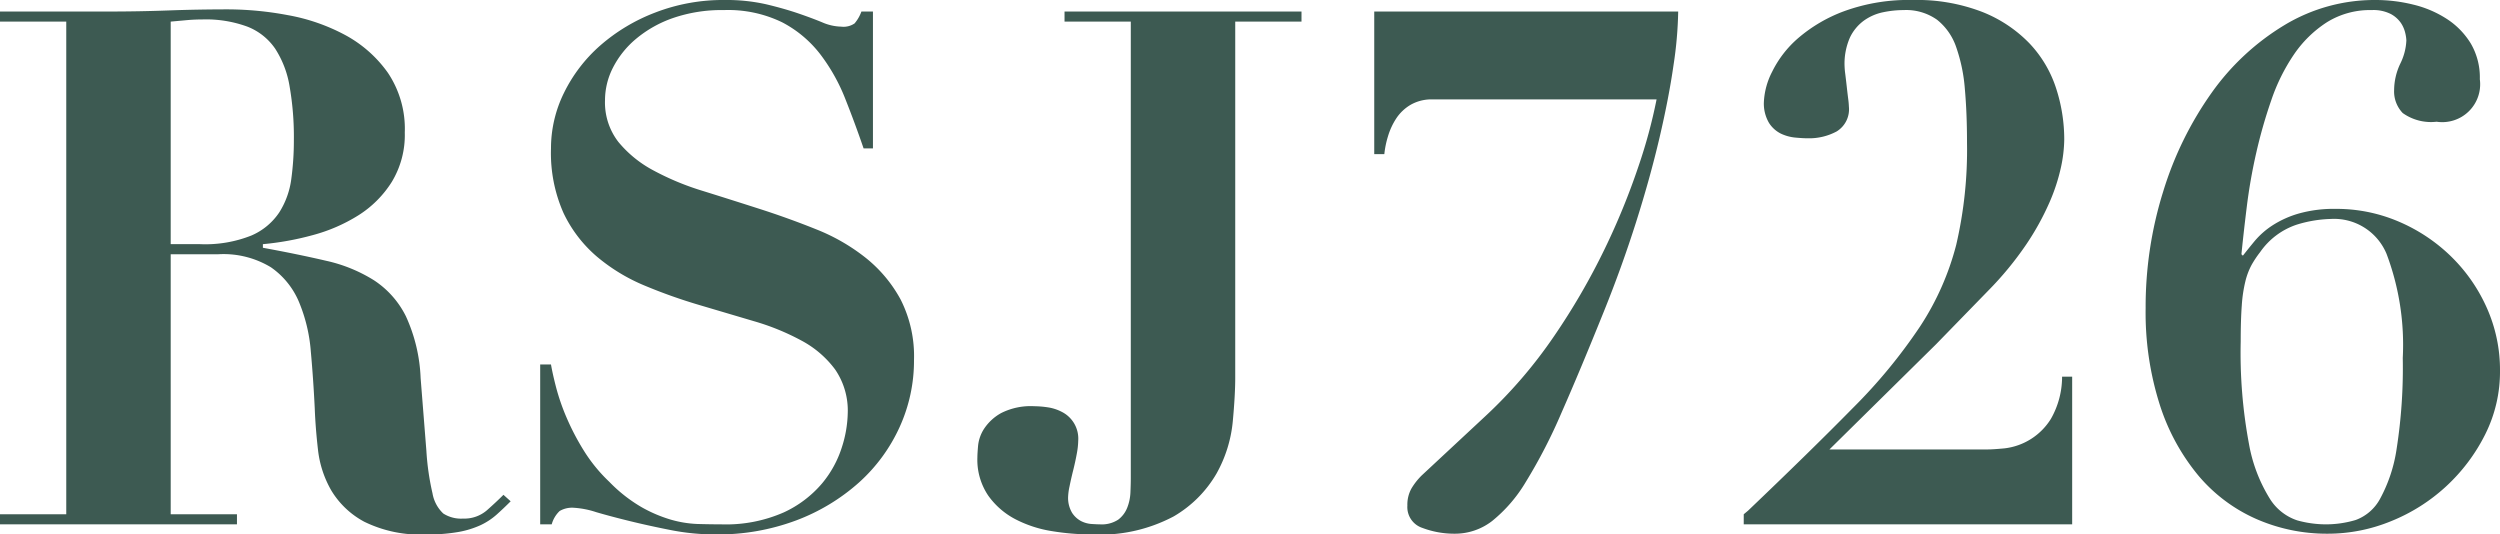 <svg xmlns="http://www.w3.org/2000/svg" width="69.42" height="14.84" viewBox="0 0 69.42 14.84"><path d="M834.68,11.22V5.04l.44-.04q.22-.02.44-.02a3.338,3.338,0,0,1,1.25.2,1.672,1.672,0,0,1,.77.61,2.737,2.737,0,0,1,.4,1.04,8.193,8.193,0,0,1,.12,1.51,7.933,7.933,0,0,1-.07,1.06,2.283,2.283,0,0,1-.33.93,1.769,1.769,0,0,1-.78.65,3.449,3.449,0,0,1-1.42.24Zm-2.9-6.18V18.72h-1.84V19h6.58v-.28h-1.84V11.5H836a2.541,2.541,0,0,1,1.46.36,2.21,2.21,0,0,1,.78.96,4.443,4.443,0,0,1,.33,1.37q.07.77.11,1.59.02.54.09,1.15a2.9,2.9,0,0,0,.37,1.13,2.373,2.373,0,0,0,.92.87,3.522,3.522,0,0,0,1.72.35,4.831,4.831,0,0,0,.9-.07,2.535,2.535,0,0,0,.61-.19,1.865,1.865,0,0,0,.44-.29q.19-.17.39-.37l-.2-.18q-.2.2-.46.43a.959.959,0,0,1-.66.23.918.918,0,0,1-.55-.14,1,1,0,0,1-.3-.56,7.121,7.121,0,0,1-.17-1.18q-.06-.76-.16-2.02a4.522,4.522,0,0,0-.41-1.72,2.546,2.546,0,0,0-.89-1,4.214,4.214,0,0,0-1.33-.54q-.77-.18-1.75-.36v-.1a7.923,7.923,0,0,0,1.38-.25,4.636,4.636,0,0,0,1.27-.55,2.95,2.95,0,0,0,.93-.93,2.513,2.513,0,0,0,.36-1.37,2.791,2.791,0,0,0-.47-1.66,3.469,3.469,0,0,0-1.19-1.05,5.344,5.344,0,0,0-1.59-.55,9.136,9.136,0,0,0-1.65-.16q-.84,0-1.66.03t-1.66.03h-3.02v.28Zm13.16,9.52V19h.32a.8.8,0,0,1,.22-.37.681.681,0,0,1,.4-.09,2.428,2.428,0,0,1,.61.12q.41.12.94.25t1.14.25a6.357,6.357,0,0,0,1.23.12,6.2,6.2,0,0,0,2.25-.39,5.538,5.538,0,0,0,1.74-1.05,4.653,4.653,0,0,0,1.13-1.54,4.443,4.443,0,0,0,.4-1.86,3.478,3.478,0,0,0-.37-1.68,3.789,3.789,0,0,0-.97-1.16,5.411,5.411,0,0,0-1.37-.79q-.77-.31-1.58-.57t-1.58-.5a7.422,7.422,0,0,1-1.37-.57,3.206,3.206,0,0,1-.97-.79,1.792,1.792,0,0,1-.37-1.16,1.991,1.991,0,0,1,.22-.9,2.569,2.569,0,0,1,.64-.8,3.268,3.268,0,0,1,1.03-.58,4.147,4.147,0,0,1,1.41-.22,3.432,3.432,0,0,1,1.62.34,3.205,3.205,0,0,1,1.06.89,5.137,5.137,0,0,1,.69,1.23q.27.68.51,1.38h.26V4.76h-.32a1.07,1.07,0,0,1-.19.33.541.541,0,0,1-.37.09,1.4,1.4,0,0,1-.53-.12q-.29-.12-.67-.25t-.88-.25a5,5,0,0,0-1.16-.12,5.227,5.227,0,0,0-1.93.35,5.058,5.058,0,0,0-1.53.92,4.211,4.211,0,0,0-1,1.31,3.479,3.479,0,0,0-.36,1.54,4.105,4.105,0,0,0,.35,1.8,3.651,3.651,0,0,0,.93,1.21,5.057,5.057,0,0,0,1.32.8,14.671,14.671,0,0,0,1.52.54l1.52.45a6.65,6.65,0,0,1,1.32.54,2.805,2.805,0,0,1,.93.8,2.018,2.018,0,0,1,.35,1.22,3.279,3.279,0,0,1-.16.93,2.954,2.954,0,0,1-.55,1.01,3.085,3.085,0,0,1-1.07.81,3.989,3.989,0,0,1-1.74.33q-.3,0-.65-.01a3.052,3.052,0,0,1-.74-.12,3.831,3.831,0,0,1-.82-.35,4.152,4.152,0,0,1-.89-.7,4.369,4.369,0,0,1-.71-.87,6.785,6.785,0,0,1-.48-.92,6.023,6.023,0,0,1-.29-.84q-.1-.39-.14-.63Zm19.3.36V5.04h1.84V4.76H859.5v.28h1.84V17.7q0,.18-.01.41a1.3,1.3,0,0,1-.09.43.766.766,0,0,1-.25.33.833.833,0,0,1-.51.13q-.08,0-.23-.01a.755.755,0,0,1-.29-.08.675.675,0,0,1-.25-.23.809.809,0,0,1-.11-.46,1.684,1.684,0,0,1,.04-.28q.04-.2.1-.44t.1-.46a2.1,2.1,0,0,0,.04-.36.831.831,0,0,0-.45-.8,1.225,1.225,0,0,0-.4-.13,2.655,2.655,0,0,0-.37-.03,1.821,1.821,0,0,0-.92.19,1.351,1.351,0,0,0-.47.43,1.062,1.062,0,0,0-.17.47q-.02.23-.02.33a1.779,1.779,0,0,0,.3,1.06,2.134,2.134,0,0,0,.76.66,3.332,3.332,0,0,0,1.02.33,6.807,6.807,0,0,0,1.08.09,4.372,4.372,0,0,0,2.29-.5,3.277,3.277,0,0,0,1.19-1.19,3.655,3.655,0,0,0,.45-1.43Q864.24,15.42,864.24,14.92ZM868.1,4.76V8.72h.28a2.562,2.562,0,0,1,.1-.49,1.893,1.893,0,0,1,.23-.5,1.215,1.215,0,0,1,.4-.38,1.166,1.166,0,0,1,.61-.15h6.22a14.417,14.417,0,0,1-.5,1.85,19.5,19.5,0,0,1-.94,2.3,18.7,18.7,0,0,1-1.41,2.43,13.087,13.087,0,0,1-1.93,2.24l-1.74,1.62a1.806,1.806,0,0,0-.29.37.925.925,0,0,0-.11.47.608.608,0,0,0,.42.62,2.507,2.507,0,0,0,.9.16,1.687,1.687,0,0,0,1.03-.35,4.056,4.056,0,0,0,.94-1.09,14.717,14.717,0,0,0,.99-1.92q.52-1.18,1.18-2.82.5-1.24.89-2.47t.65-2.34q.26-1.11.39-2.02a10.963,10.963,0,0,0,.13-1.49Zm17.04,12.16h-4.4L883.7,14l1.44-1.48a9.139,9.139,0,0,0,1.07-1.3,7.372,7.372,0,0,0,.64-1.16,5.2,5.2,0,0,0,.32-.98,3.873,3.873,0,0,0,.09-.76,4.584,4.584,0,0,0-.23-1.44,3.275,3.275,0,0,0-.74-1.24,3.723,3.723,0,0,0-1.31-.87,5.027,5.027,0,0,0-1.92-.33,5.235,5.235,0,0,0-1.91.31,4.187,4.187,0,0,0-1.28.75,2.95,2.95,0,0,0-.72.93,2.036,2.036,0,0,0-.23.83,1.058,1.058,0,0,0,.14.59.826.826,0,0,0,.33.3,1.191,1.191,0,0,0,.4.11q.21.02.35.02a1.613,1.613,0,0,0,.8-.19.721.721,0,0,0,.34-.69,2.121,2.121,0,0,0-.02-.22q-.02-.16-.04-.34t-.04-.34a2.133,2.133,0,0,1-.02-.22,1.8,1.8,0,0,1,.15-.8,1.243,1.243,0,0,1,.39-.47,1.4,1.4,0,0,1,.53-.23,2.809,2.809,0,0,1,.57-.06,1.483,1.483,0,0,1,.93.27,1.648,1.648,0,0,1,.53.76,4.556,4.556,0,0,1,.24,1.16q.06.67.06,1.49a11.664,11.664,0,0,1-.3,2.84,7.566,7.566,0,0,1-1,2.26,14.746,14.746,0,0,1-1.87,2.27q-1.17,1.19-2.91,2.85l-.12.1V19h9.12V14.9h-.28a2.357,2.357,0,0,1-.31,1.17,1.751,1.751,0,0,1-1.29.82Q885.28,16.92,885.14,16.92Zm11.52-2.54a14.577,14.577,0,0,1-.17,2.52,4.158,4.158,0,0,1-.46,1.39,1.261,1.261,0,0,1-.68.59,2.878,2.878,0,0,1-.85.12,2.979,2.979,0,0,1-.77-.11,1.427,1.427,0,0,1-.76-.6,4.3,4.3,0,0,1-.58-1.52,13.747,13.747,0,0,1-.23-2.85q0-.6.03-1a3.886,3.886,0,0,1,.1-.67,1.928,1.928,0,0,1,.17-.45,2.814,2.814,0,0,1,.24-.36,2.009,2.009,0,0,1,1.01-.76,3.481,3.481,0,0,1,.95-.16,1.578,1.578,0,0,1,1.55.97A7.157,7.157,0,0,1,896.66,14.38ZM889.52,13a8.429,8.429,0,0,0,.39,2.67,5.868,5.868,0,0,0,1.07,1.97,4.448,4.448,0,0,0,1.61,1.21,4.878,4.878,0,0,0,1.99.41,4.63,4.63,0,0,0,1.76-.35,5.012,5.012,0,0,0,2.61-2.41,3.882,3.882,0,0,0,.41-1.76,4.23,4.23,0,0,0-.37-1.76,4.608,4.608,0,0,0-1-1.43,4.74,4.74,0,0,0-1.45-.96,4.386,4.386,0,0,0-1.74-.35,3.586,3.586,0,0,0-1.03.13,2.741,2.741,0,0,0-.73.33,2.24,2.24,0,0,0-.49.43q-.19.23-.33.41l-.04-.04q.06-.6.15-1.33a14.991,14.991,0,0,1,.26-1.48,13.73,13.73,0,0,1,.42-1.47,5.252,5.252,0,0,1,.63-1.27,3.208,3.208,0,0,1,.91-.89,2.264,2.264,0,0,1,1.25-.34,1.064,1.064,0,0,1,.53.11.8.8,0,0,1,.28.25.846.846,0,0,1,.12.28,1.1,1.1,0,0,1,.03.2,1.6,1.6,0,0,1-.17.65,1.739,1.739,0,0,0-.17.73.865.865,0,0,0,.24.64,1.352,1.352,0,0,0,.94.24,1.052,1.052,0,0,0,1.2-1.18,1.866,1.866,0,0,0-.25-.99,2.142,2.142,0,0,0-.66-.68,3,3,0,0,0-.93-.4,4.354,4.354,0,0,0-1.06-.13,4.841,4.841,0,0,0-2.53.7,6.757,6.757,0,0,0-2.02,1.88,9.564,9.564,0,0,0-1.34,2.73A10.718,10.718,0,0,0,889.52,13Z" transform="translate(-829.94 -4.44)" fill="#3d5a52"/></svg>